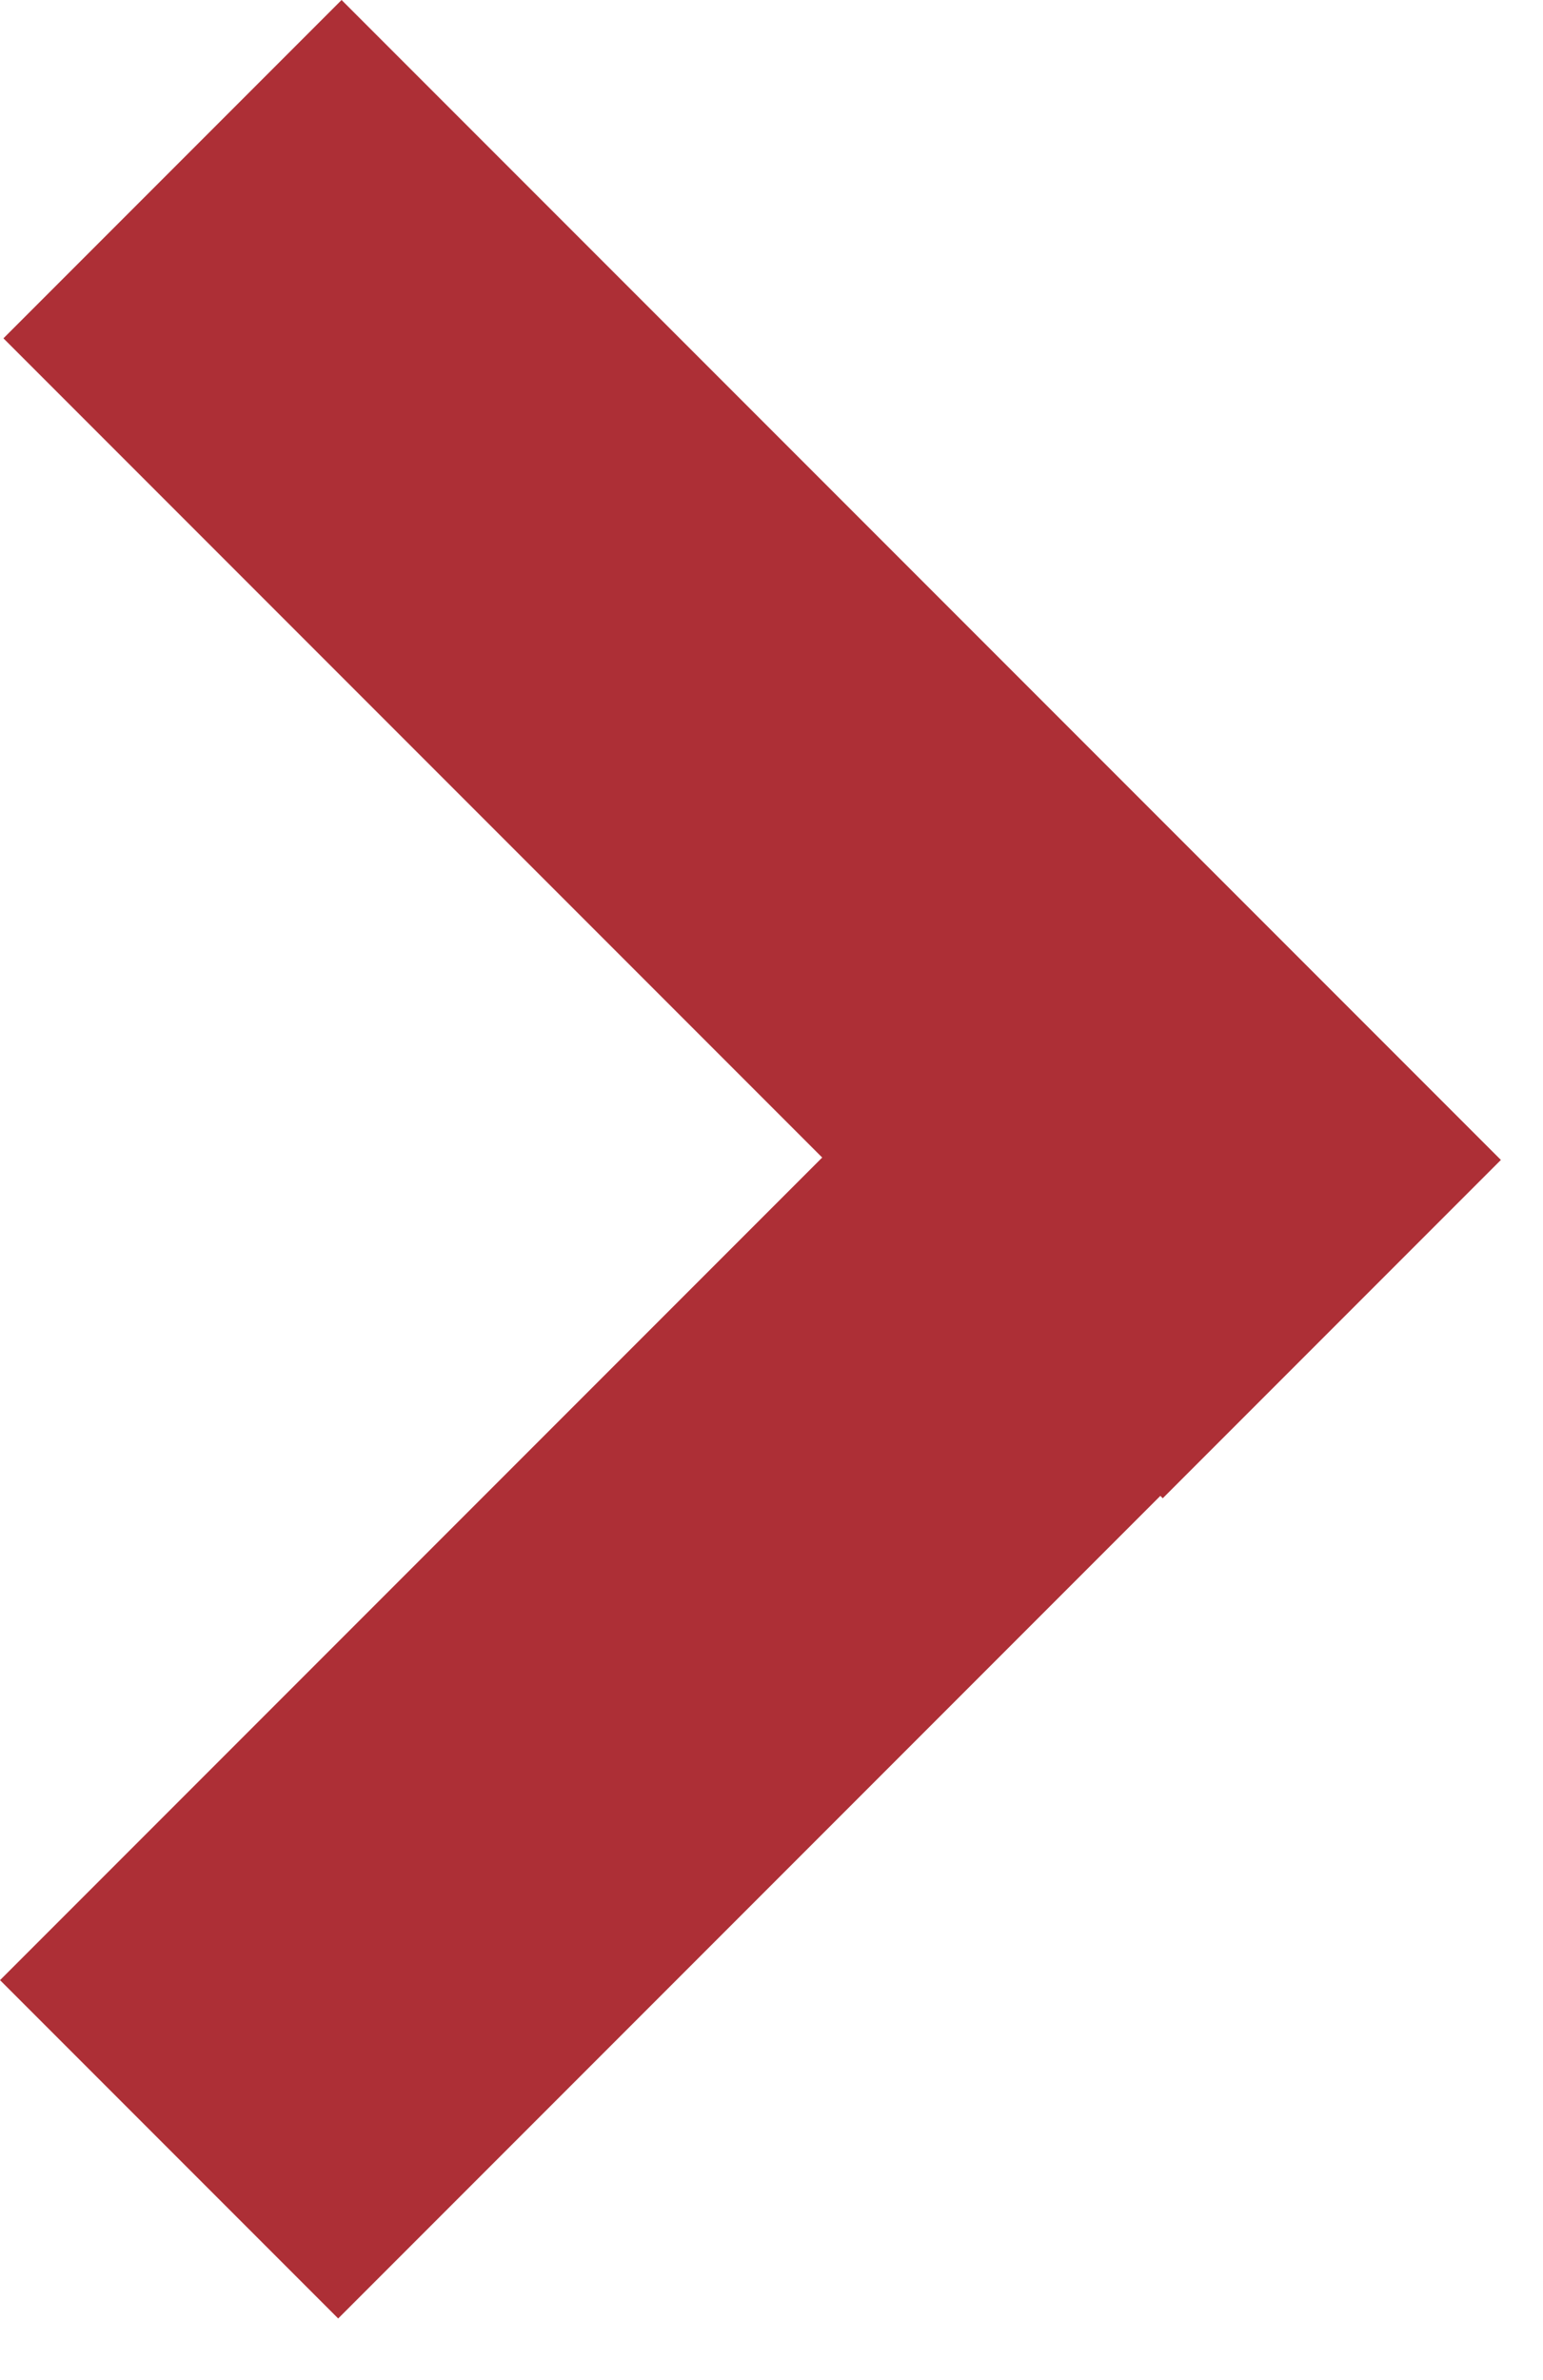 <svg width="24" height="37" viewBox="0 0 24 37" fill="none" xmlns="http://www.w3.org/2000/svg">
    <rect x="5.313" width="25.501" height="7.438" transform="rotate(45 5.313 0)" fill="#AD2F36"/>
    <rect x="23.292" y="18.01" width="25.501" height="7.438" transform="rotate(135 23.292 18.01)" fill="#AD2F36"/>
</svg>

